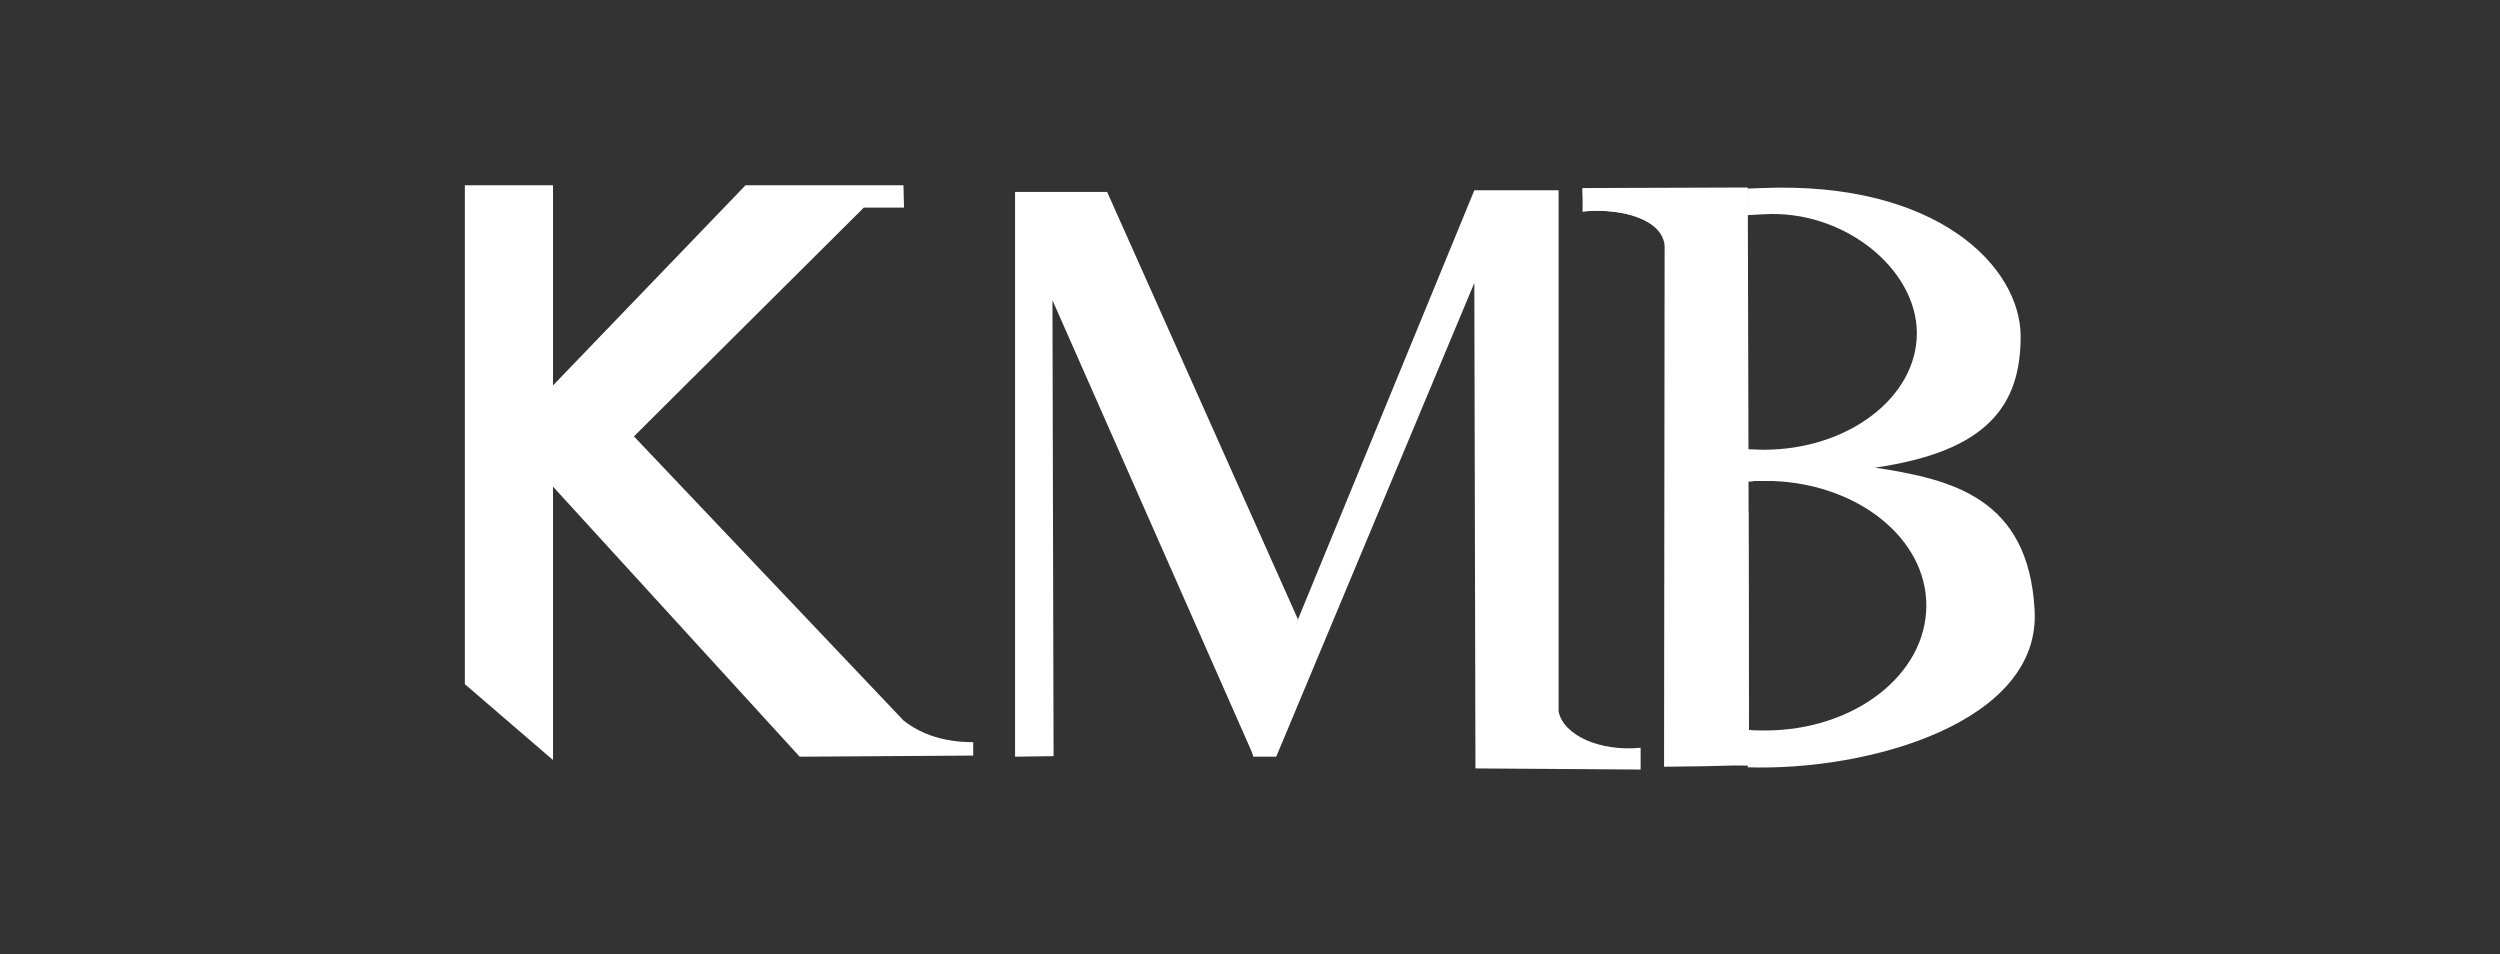 <?xml version="1.0" encoding="utf-8"?>
<!-- Generator: Adobe Illustrator 27.6.1, SVG Export Plug-In . SVG Version: 6.00 Build 0)  -->
<svg version="1.1" id="Capa_1" xmlns="http://www.w3.org/2000/svg" xmlns:xlink="http://www.w3.org/1999/xlink" x="0px" y="0px"
	 viewBox="0 0 448 171" style="enable-background:new 0 0 448 171;" xml:space="preserve">
<rect x="0" y="0" width="448" height="171" fill="#333333" stroke="none"/>
<style type="text/css">
	.st0{fill:#DFDE44;}
	.st1{fill:#8F9294;}
	.st2{fill:#DEDF52;}
	.st3{fill-rule:evenodd;clip-rule:evenodd;fill:#909294;}
	.st4{fill:#909294;}
	.st5{fill:none;stroke:#909294;stroke-width:2.937;stroke-miterlimit:10;}
	.st6{fill-rule:evenodd;clip-rule:evenodd;fill:#FFFFFF;}
	.st7{fill:#FFFFFF;}
	.st8{clip-path:url(#SVGID_00000176725988039816166050000013447146555175596957_);fill:#909294;}
	.st9{clip-path:url(#SVGID_00000004542828343098483680000003450698095310596742_);fill:#FFFFFF;}
</style>
<g>
	<path class="st6" d="M161.9,33.2h-28.3L90.6,77.9l52.7,57.7l31.1-0.2V133c-4.8,0-9.1-1.2-12.5-3.9l-48.3-50.9l41.2-41l7.2,0
		L161.9,33.2z"/>
	<polygon class="st6" points="83.3,33.2 99.1,33.2 99.1,136.2 83.3,122.6 	"/>
	<path class="st6" d="M264.2,34.1h15.1v93.4c0.9,4.3,7.4,7.2,14.7,6.5v3.9l-29.6-0.2l-0.2-87l-35.5,84.9h-4.1l-0.8-3.2L264.2,34.1z"
		/>
	<polygon class="st6" points="181.9,34.4 198.4,34.4 232.6,111 224.7,135.6 188.6,53.8 188.8,135.5 181.9,135.6 	"/>
	<path class="st6" d="M313.3,91.7l0.1,39.1c0.9,0.1,1.9,0.1,2.9,0.1c16,0,28.9-10,28.9-22.4c0-12-12.2-21.7-27.4-22.3h-2.1h-1.3
		c-0.4,0.1-0.8,0.1-1.2,0.1v-5.8c0.9,0,1.8,0.1,2.8,0.1c15.2,0,27.5-9.4,27.5-20.9c0-11.5-13.1-22.2-27.5-21.3
		c-14.3,0.8-2,0-2.9,0.1v-4.7l2.6-0.1c31.6-1.3,46.4,14.2,46.4,26.6c0,12.4-6,20.6-26.1,23.5c13.8,2.1,27.5,5.4,28.6,25.5
		c1.2,20.1-29.6,28.9-51.4,28.2V91.7z M298.3,44c-0.4-4.6-7.4-6.8-14.7-6.1v-0.1c7.3-0.8,14.2,1.5,14.7,6.1V44z M283.6,35.9
		l-0.1-2.1h0.1V35.9z"/>
	<path class="st6" d="M298.2,137.4l0.1-93.4c-0.4-4.6-7.4-6.8-14.7-6.1v-4.2l29.6-0.1c0.1,34.6,0.2,69,0.2,103.6
		C309.1,137.1,310.4,137.3,298.2,137.4"/>
</g>
</svg>
